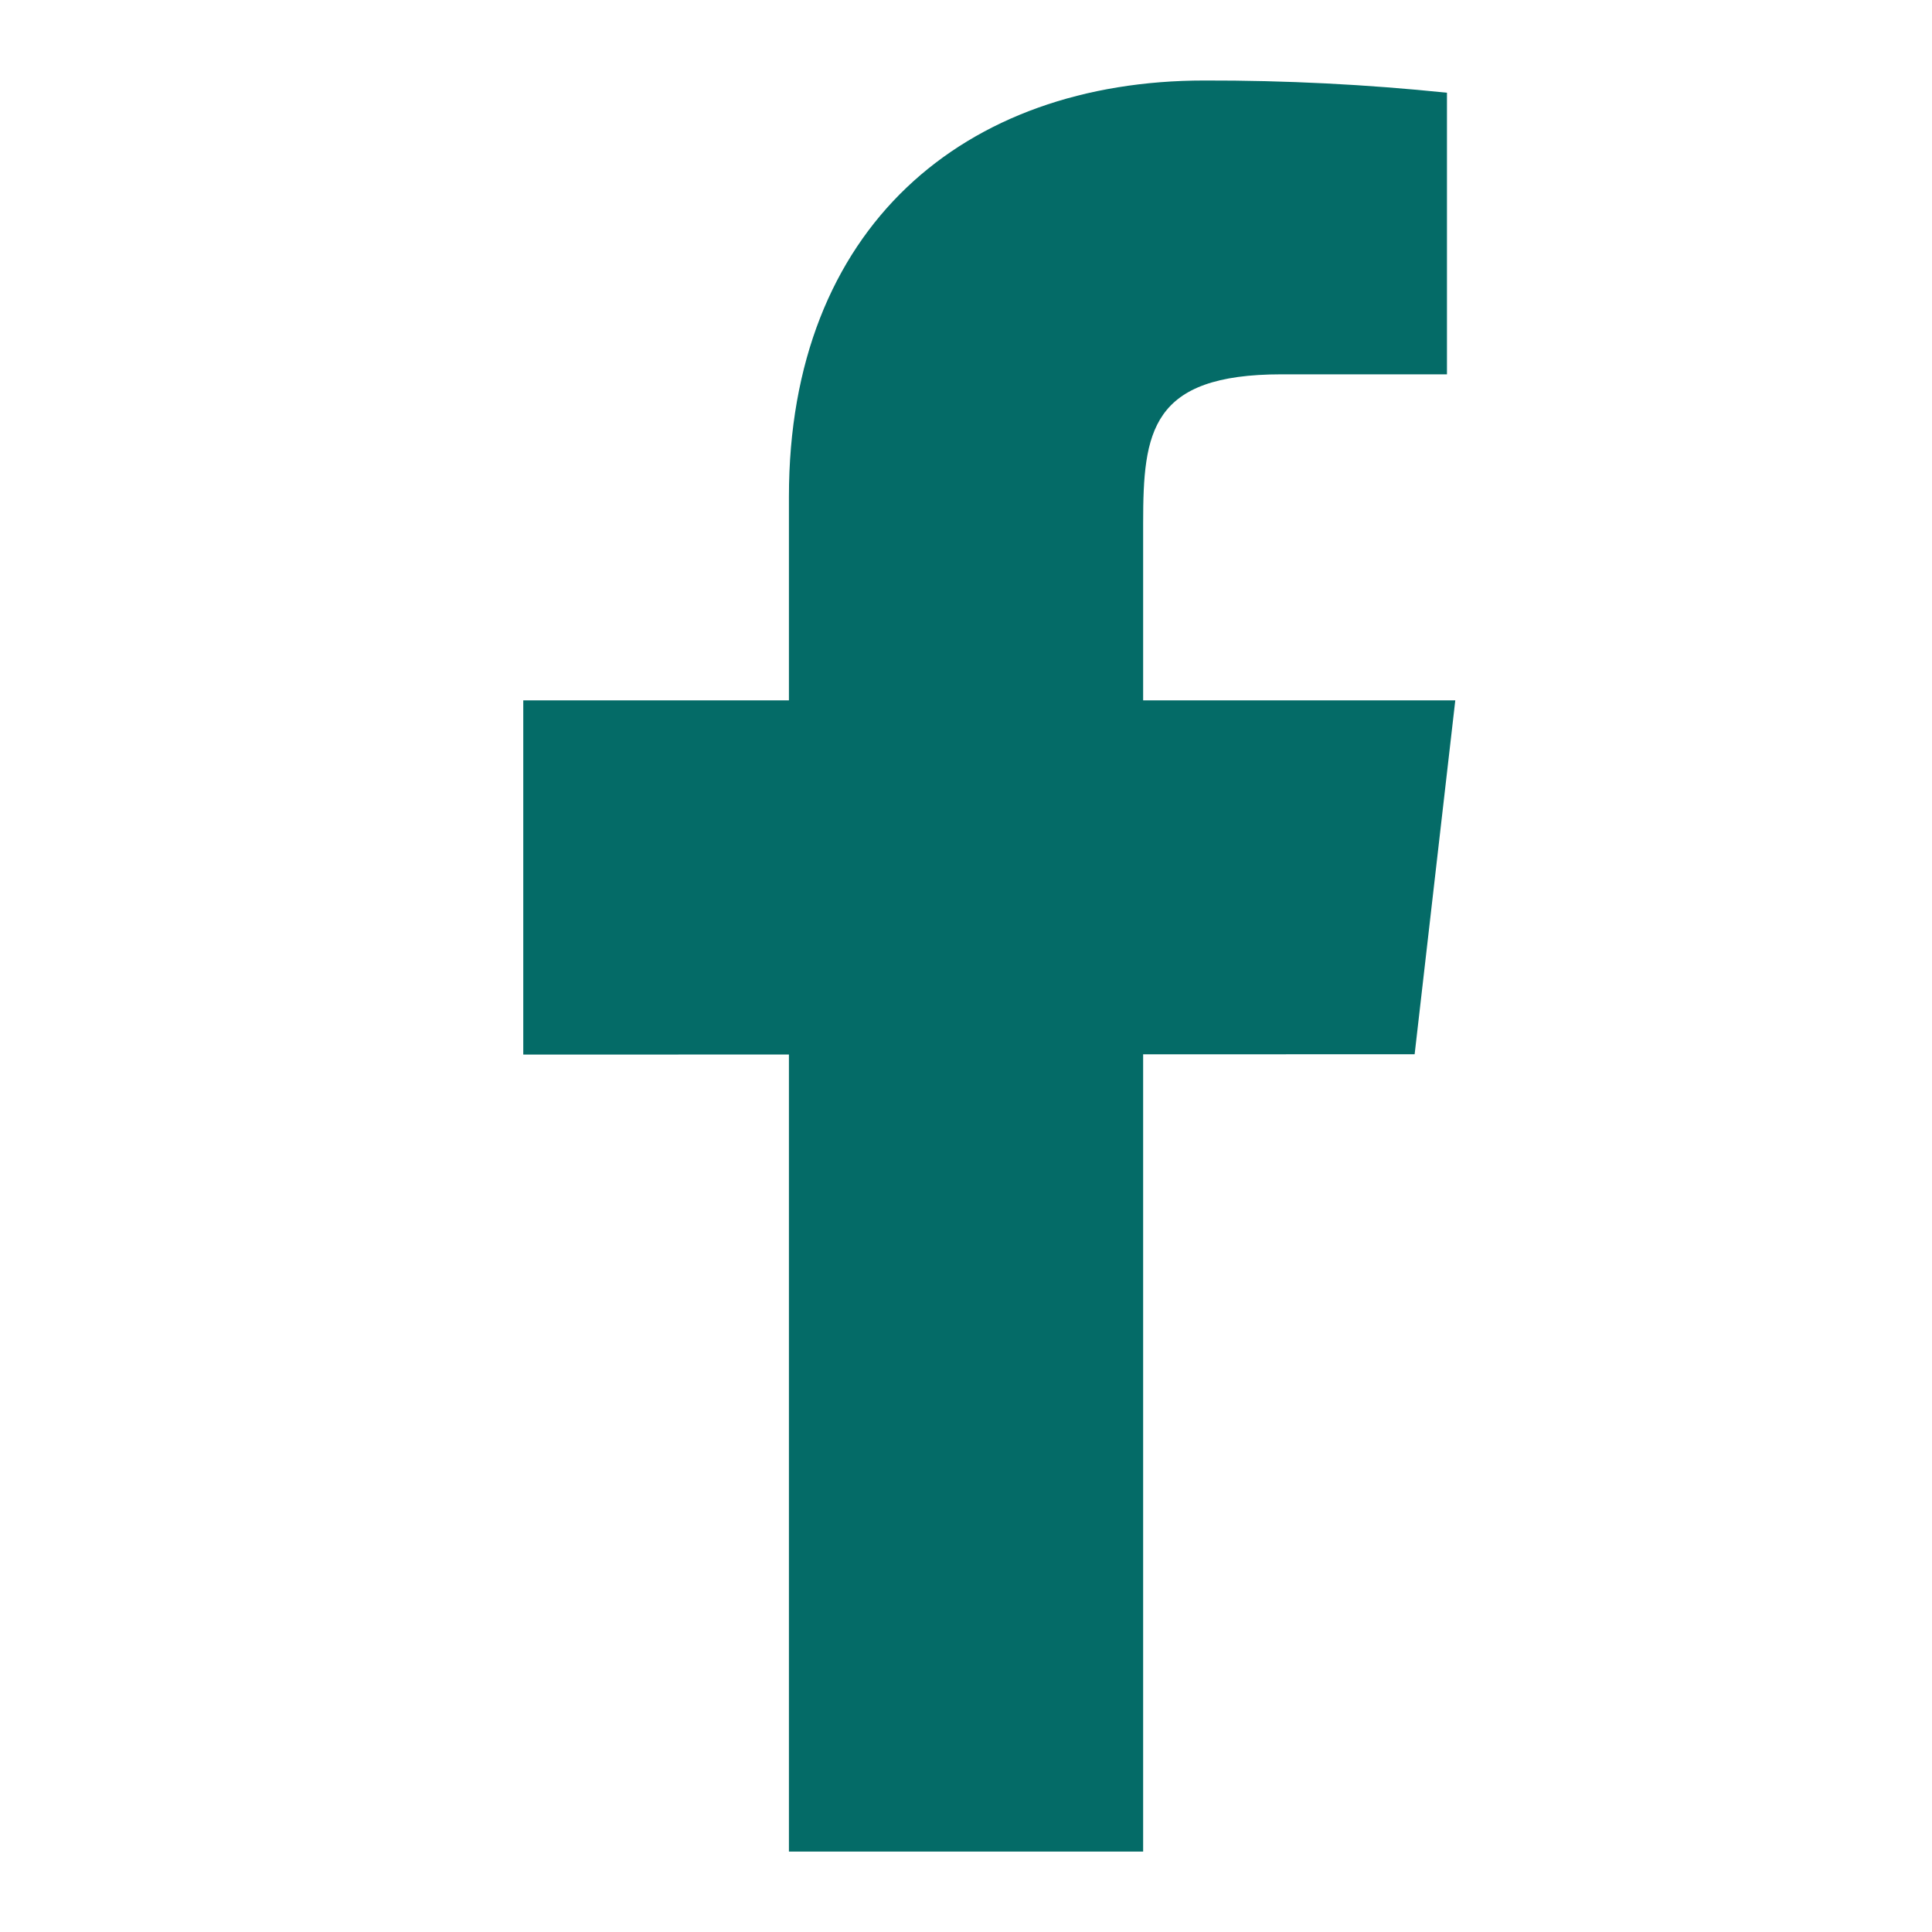 <svg xmlns="http://www.w3.org/2000/svg" width="24" height="24" viewBox="0,0,256,256"
     style="fill:#046b67;">
  <g transform="translate(-12.8,-12.8) scale(1.1,1.1)">
    <g transform="scale(10.667,10.667)">
      <path d="M17.525,9h-3.525v-2c0,-1.032 0.084,-1.682 1.563,-1.682h1.868v-3.18c-0.909,-0.094 -1.823,-0.14 -2.738,-0.138c-2.713,0 -4.693,1.657 -4.693,4.699v2.301h-3v4l3,-0.001v9.001h4v-9.003l3.066,-0.001z"></path>
    </g>
  </g>
</svg>
